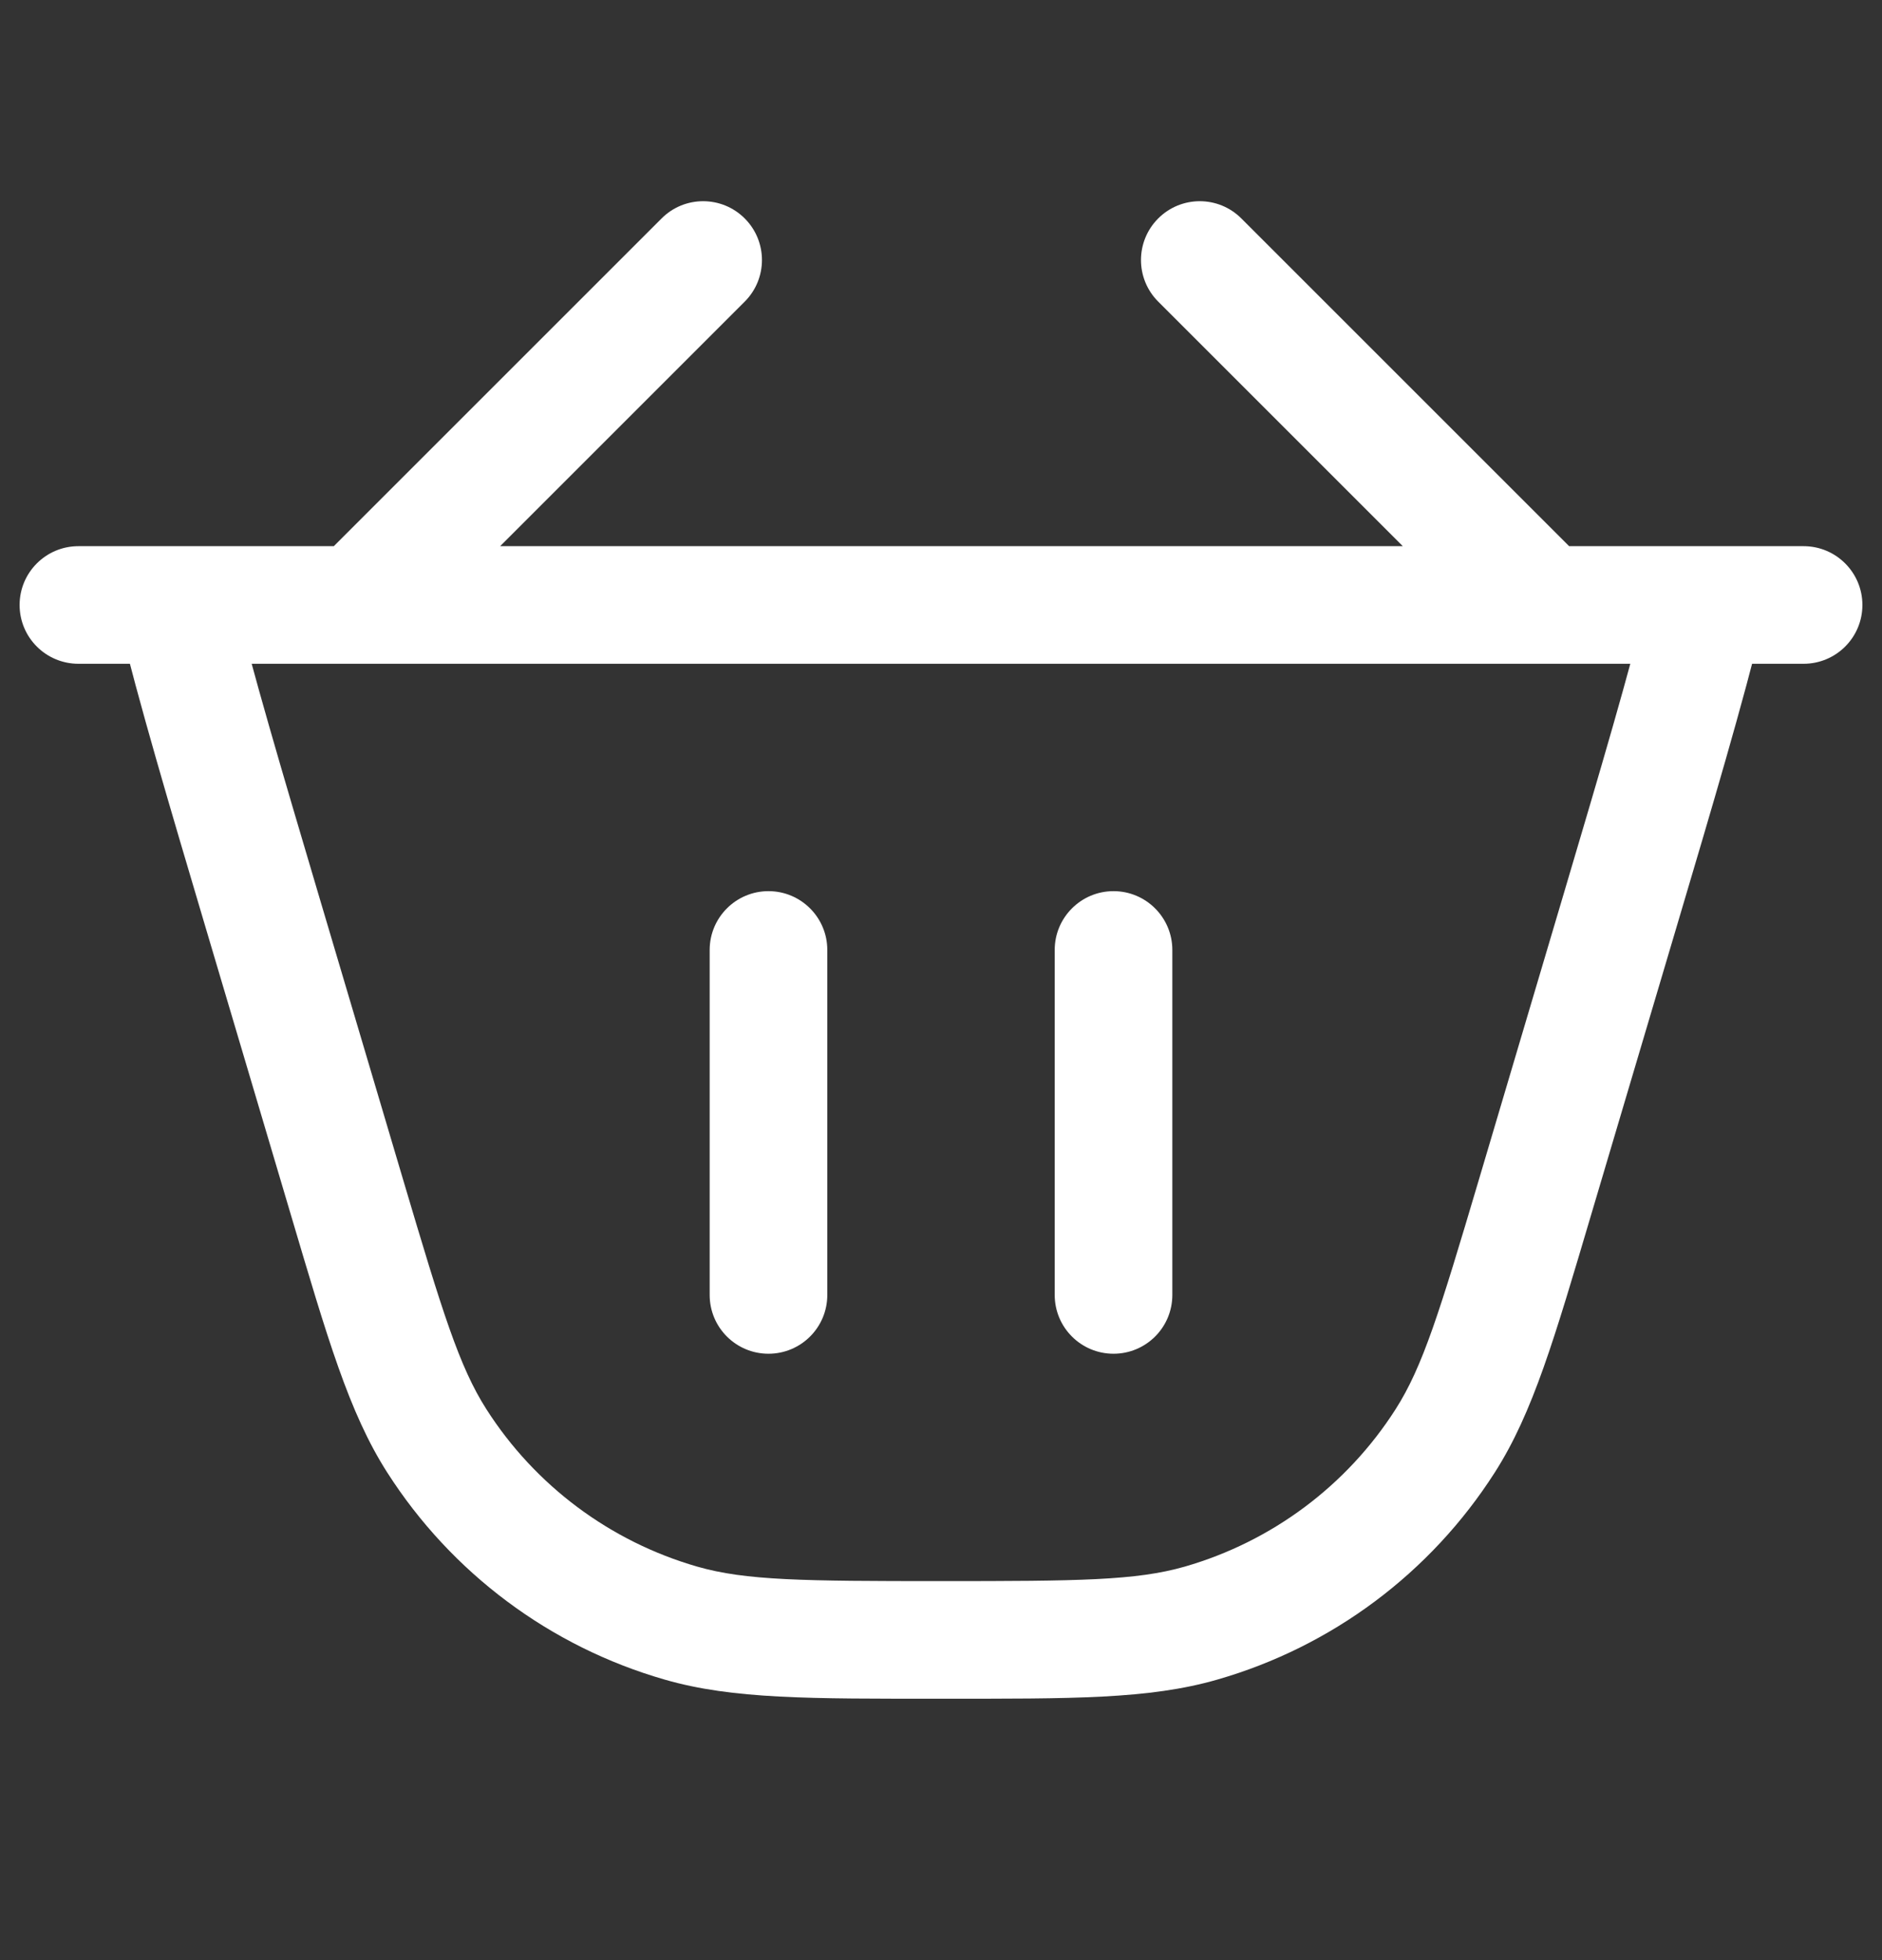<svg width="24" height="25" viewBox="0 0 24 25" fill="none" xmlns="http://www.w3.org/2000/svg">
<rect x="0" y="0" width="24" height="25" fill="#333333" stroke="none"/>
<path d="M20.659 11.617L19.94 11.403L20.659 11.617ZM19.578 15.26L20.297 15.473L19.578 15.26ZM4.422 15.26L5.141 15.047L4.422 15.26ZM3.341 11.617L2.622 11.83L3.341 11.617ZM8.684 20.702L8.891 19.981H8.891L8.684 20.702ZM5.571 18.378L4.939 18.782L5.571 18.378ZM18.429 18.378L19.061 18.782L18.429 18.378ZM15.316 20.702L15.109 19.981L15.316 20.702ZM21.76 7.716V6.966H21.171L21.032 7.538L21.76 7.716ZM2.24 7.716V6.966H1.284L1.511 7.894L2.24 7.716ZM1 6.966C0.586 6.966 0.25 7.302 0.25 7.716C0.25 8.131 0.586 8.466 1 8.466V6.966ZM23 8.466C23.414 8.466 23.75 8.131 23.75 7.716C23.75 7.302 23.414 6.966 23 6.966V8.466ZM14.95 12.116C14.95 11.702 14.614 11.366 14.2 11.366C13.786 11.366 13.45 11.702 13.45 12.116H14.95ZM13.45 16.516C13.45 16.931 13.786 17.266 14.2 17.266C14.614 17.266 14.95 16.931 14.95 16.516H13.45ZM15.83 2.786C15.537 2.493 15.063 2.493 14.77 2.786C14.477 3.079 14.477 3.554 14.77 3.847L15.83 2.786ZM9.497 3.847C9.79 3.554 9.79 3.079 9.497 2.786C9.204 2.493 8.729 2.493 8.437 2.786L9.497 3.847ZM10.55 12.116C10.55 11.702 10.214 11.366 9.8 11.366C9.386 11.366 9.05 11.702 9.05 12.116H10.55ZM9.05 16.516C9.05 16.931 9.386 17.266 9.8 17.266C10.214 17.266 10.55 16.931 10.55 16.516H9.05ZM19.94 11.403L18.859 15.047L20.297 15.473L21.378 11.83L19.94 11.403ZM5.141 15.047L4.06 11.403L2.622 11.83L3.703 15.473L5.141 15.047ZM12 20.166C10.239 20.166 9.51 20.159 8.891 19.981L8.476 21.422C9.348 21.674 10.334 21.666 12 21.666V20.166ZM3.703 15.473C4.177 17.071 4.45 18.018 4.939 18.782L6.203 17.974C5.856 17.431 5.642 16.735 5.141 15.047L3.703 15.473ZM8.891 19.981C7.781 19.661 6.825 18.948 6.203 17.974L4.939 18.782C5.758 20.063 7.015 21.002 8.476 21.422L8.891 19.981ZM18.859 15.047C18.358 16.735 18.144 17.431 17.797 17.974L19.061 18.782C19.55 18.018 19.823 17.071 20.297 15.473L18.859 15.047ZM12 21.666C13.666 21.666 14.652 21.674 15.524 21.422L15.109 19.981C14.489 20.159 13.761 20.166 12 20.166V21.666ZM17.797 17.974C17.175 18.948 16.219 19.661 15.109 19.981L15.524 21.422C16.985 21.002 18.242 20.063 19.061 18.782L17.797 17.974ZM21.378 11.83C21.842 10.266 22.225 8.976 22.489 7.894L21.032 7.538C20.778 8.577 20.407 9.827 19.94 11.403L21.378 11.83ZM4.06 11.403C3.593 9.827 3.222 8.577 2.968 7.538L1.511 7.894C1.775 8.976 2.158 10.266 2.622 11.83L4.06 11.403ZM13.45 12.116V16.516H14.95V12.116H13.45ZM9.05 12.116V16.516H10.55V12.116H9.05ZM14.77 3.847L19.17 8.247L20.23 7.186L15.83 2.786L14.77 3.847ZM19.7 8.466H21.9V6.966H19.7V8.466ZM21.9 8.466H23V6.966H21.9V8.466ZM21.76 8.466H21.9V6.966H21.76V8.466ZM1 8.466H4.567V6.966H1V8.466ZM4.567 8.466H19.7V6.966H4.567V8.466ZM8.437 2.786L4.037 7.186L5.097 8.247L9.497 3.847L8.437 2.786ZM2.24 8.466H4.567V6.966H2.24V8.466Z" fill="white"/>
</svg>
